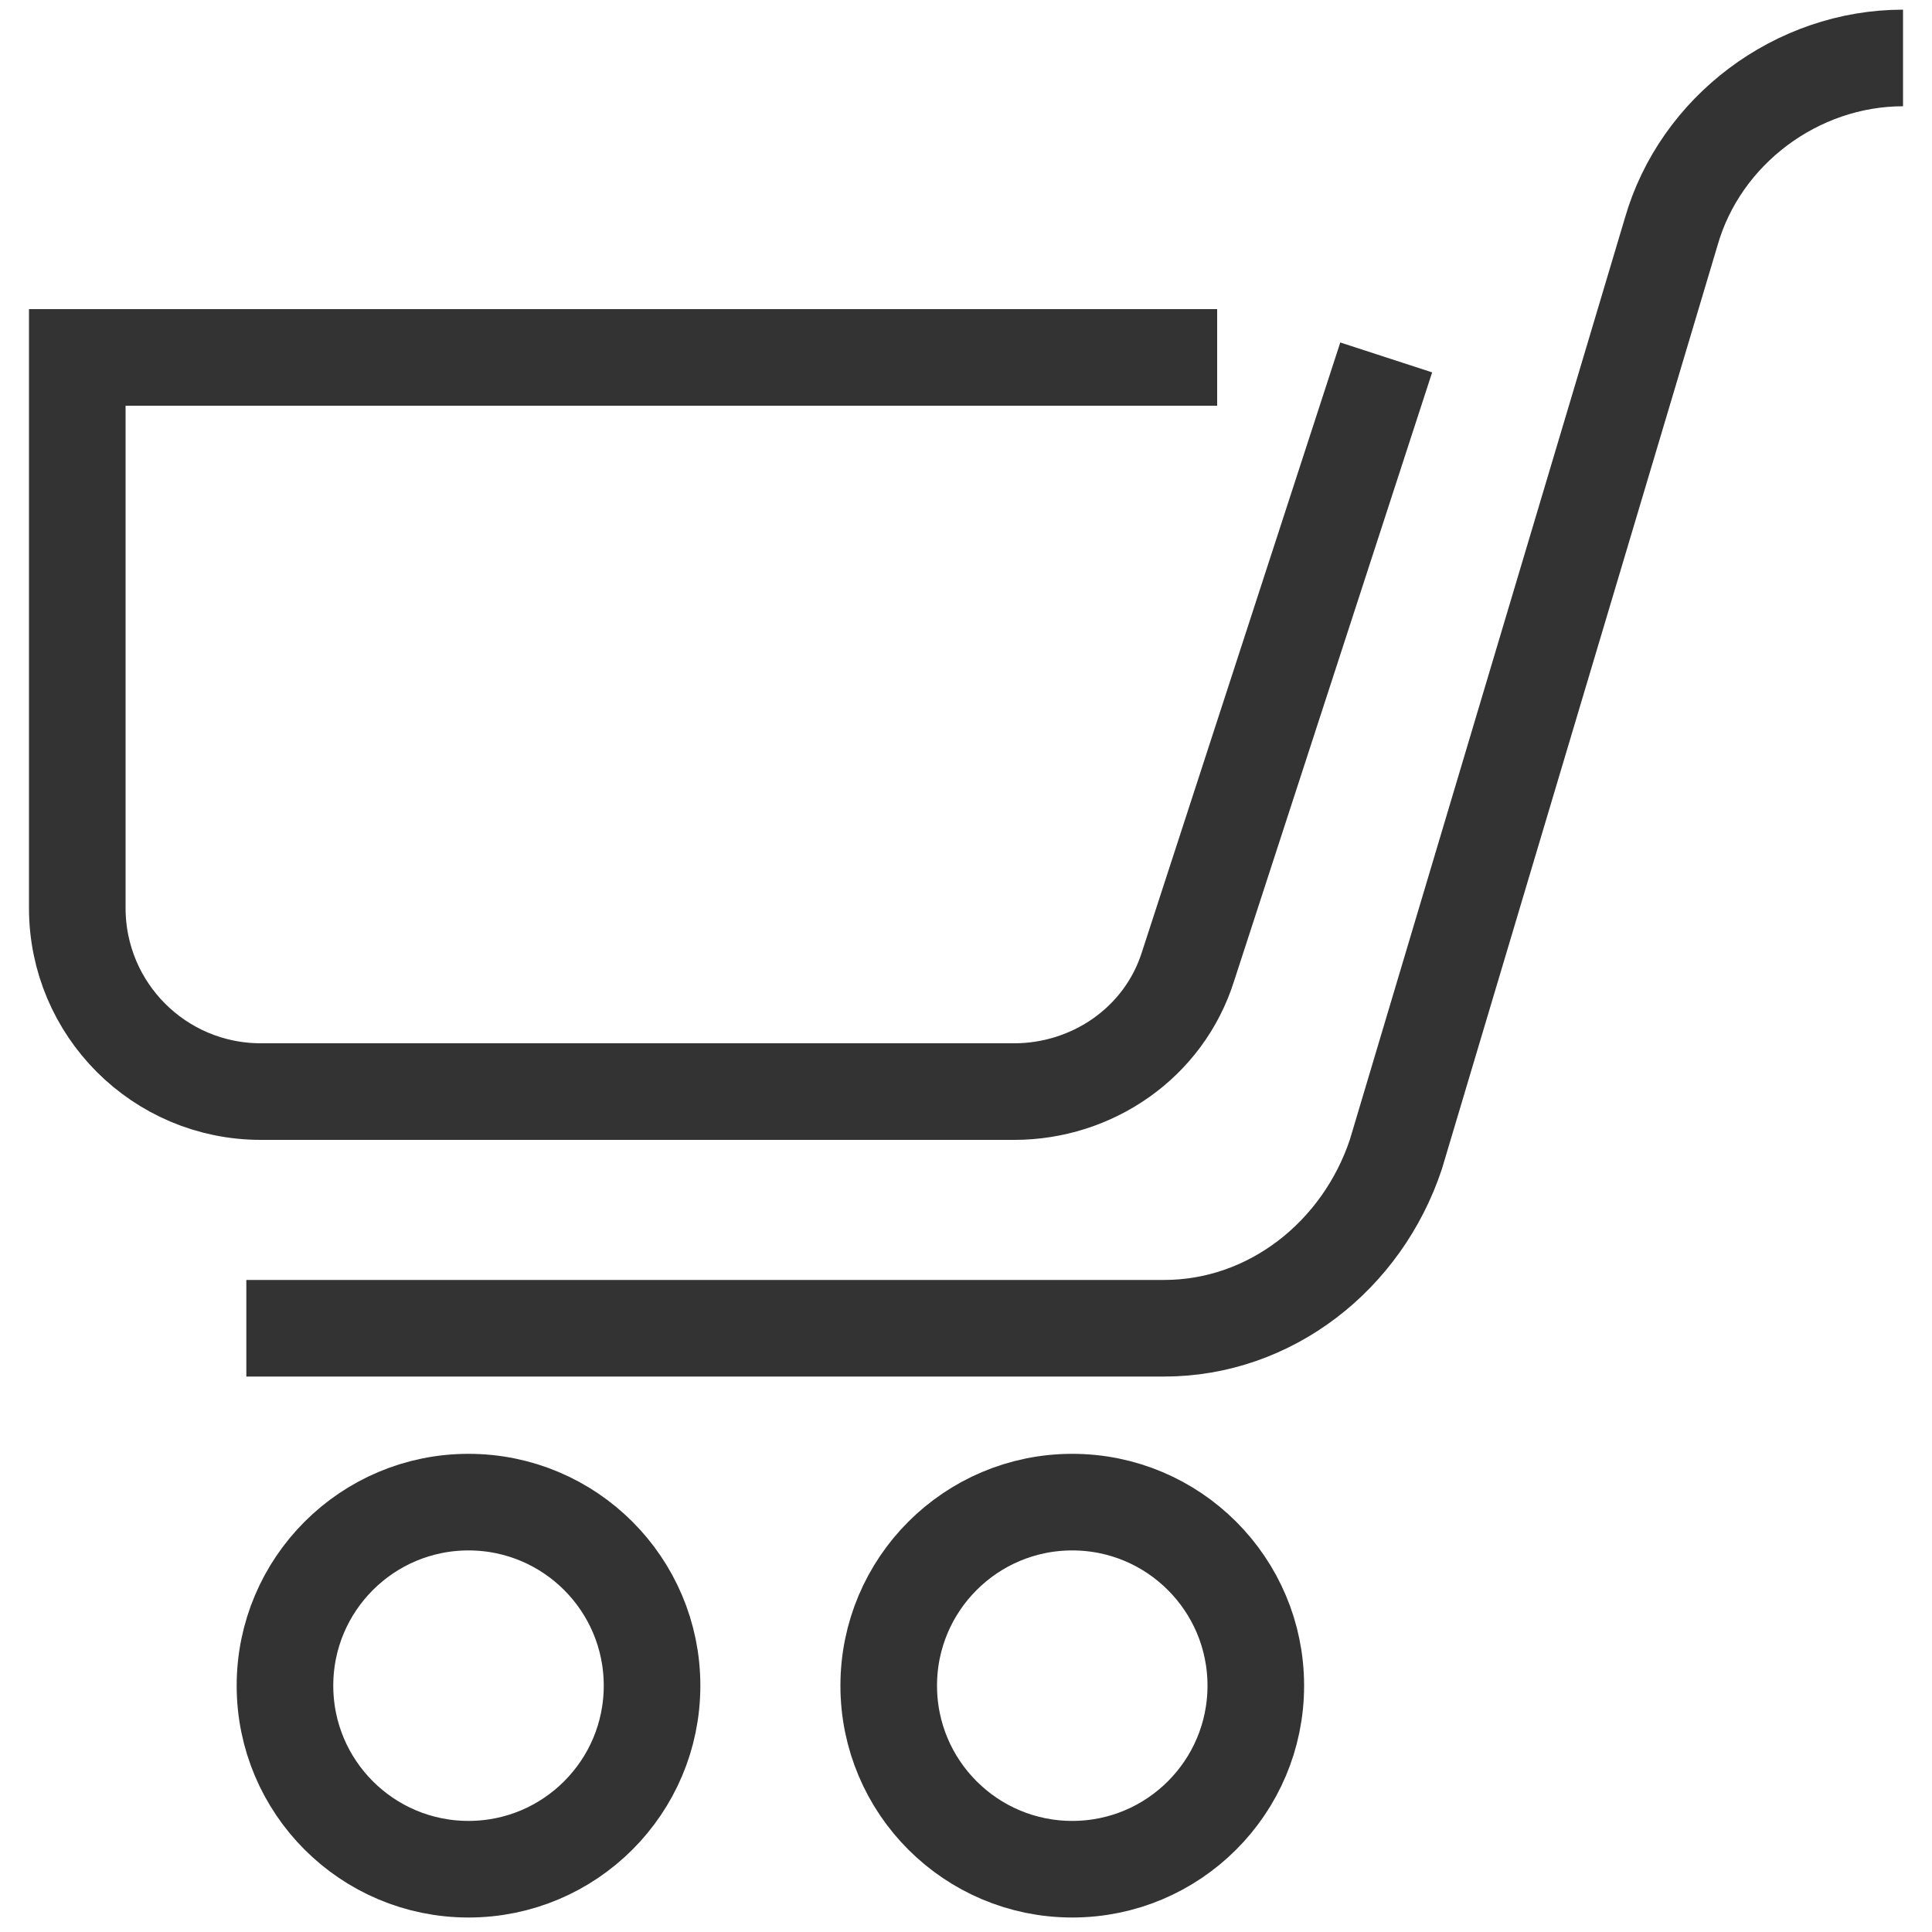 <?xml version="1.0" encoding="utf-8"?>
<!-- Generator: Adobe Illustrator 23.0.1, SVG Export Plug-In . SVG Version: 6.00 Build 0)  -->
<svg version="1.1" id="Layer_1" xmlns="http://www.w3.org/2000/svg" xmlns:xlink="http://www.w3.org/1999/xlink" x="0px" y="0px"
	 viewBox="0 0 40 40" style="enable-background:new 0 0 40 40;" xml:space="preserve">
<style type="text/css">
	.st0{fill:none;stroke:#333333;stroke-width:2;stroke-miterlimit:10;}
</style>
<g>
	<g>
		<path class="st0" d="M25.2,7.4H1.6v11.4c0,2.1,1.7,3.8,3.8,3.8H21c1.6,0,3.1-1,3.6-2.6l4.1-12.6"/>
		<path class="st0" d="M5.1,27.5h19c2.2,0,4.1-1.5,4.8-3.6l5.7-19.1c0.6-2.1,2.6-3.6,4.8-3.6h0"/>
		<circle class="st0" cx="9.7" cy="34.9" r="3.8"/>
		<circle class="st0" cx="22.2" cy="34.9" r="3.8"/>
	</g>
</g>
</svg>
